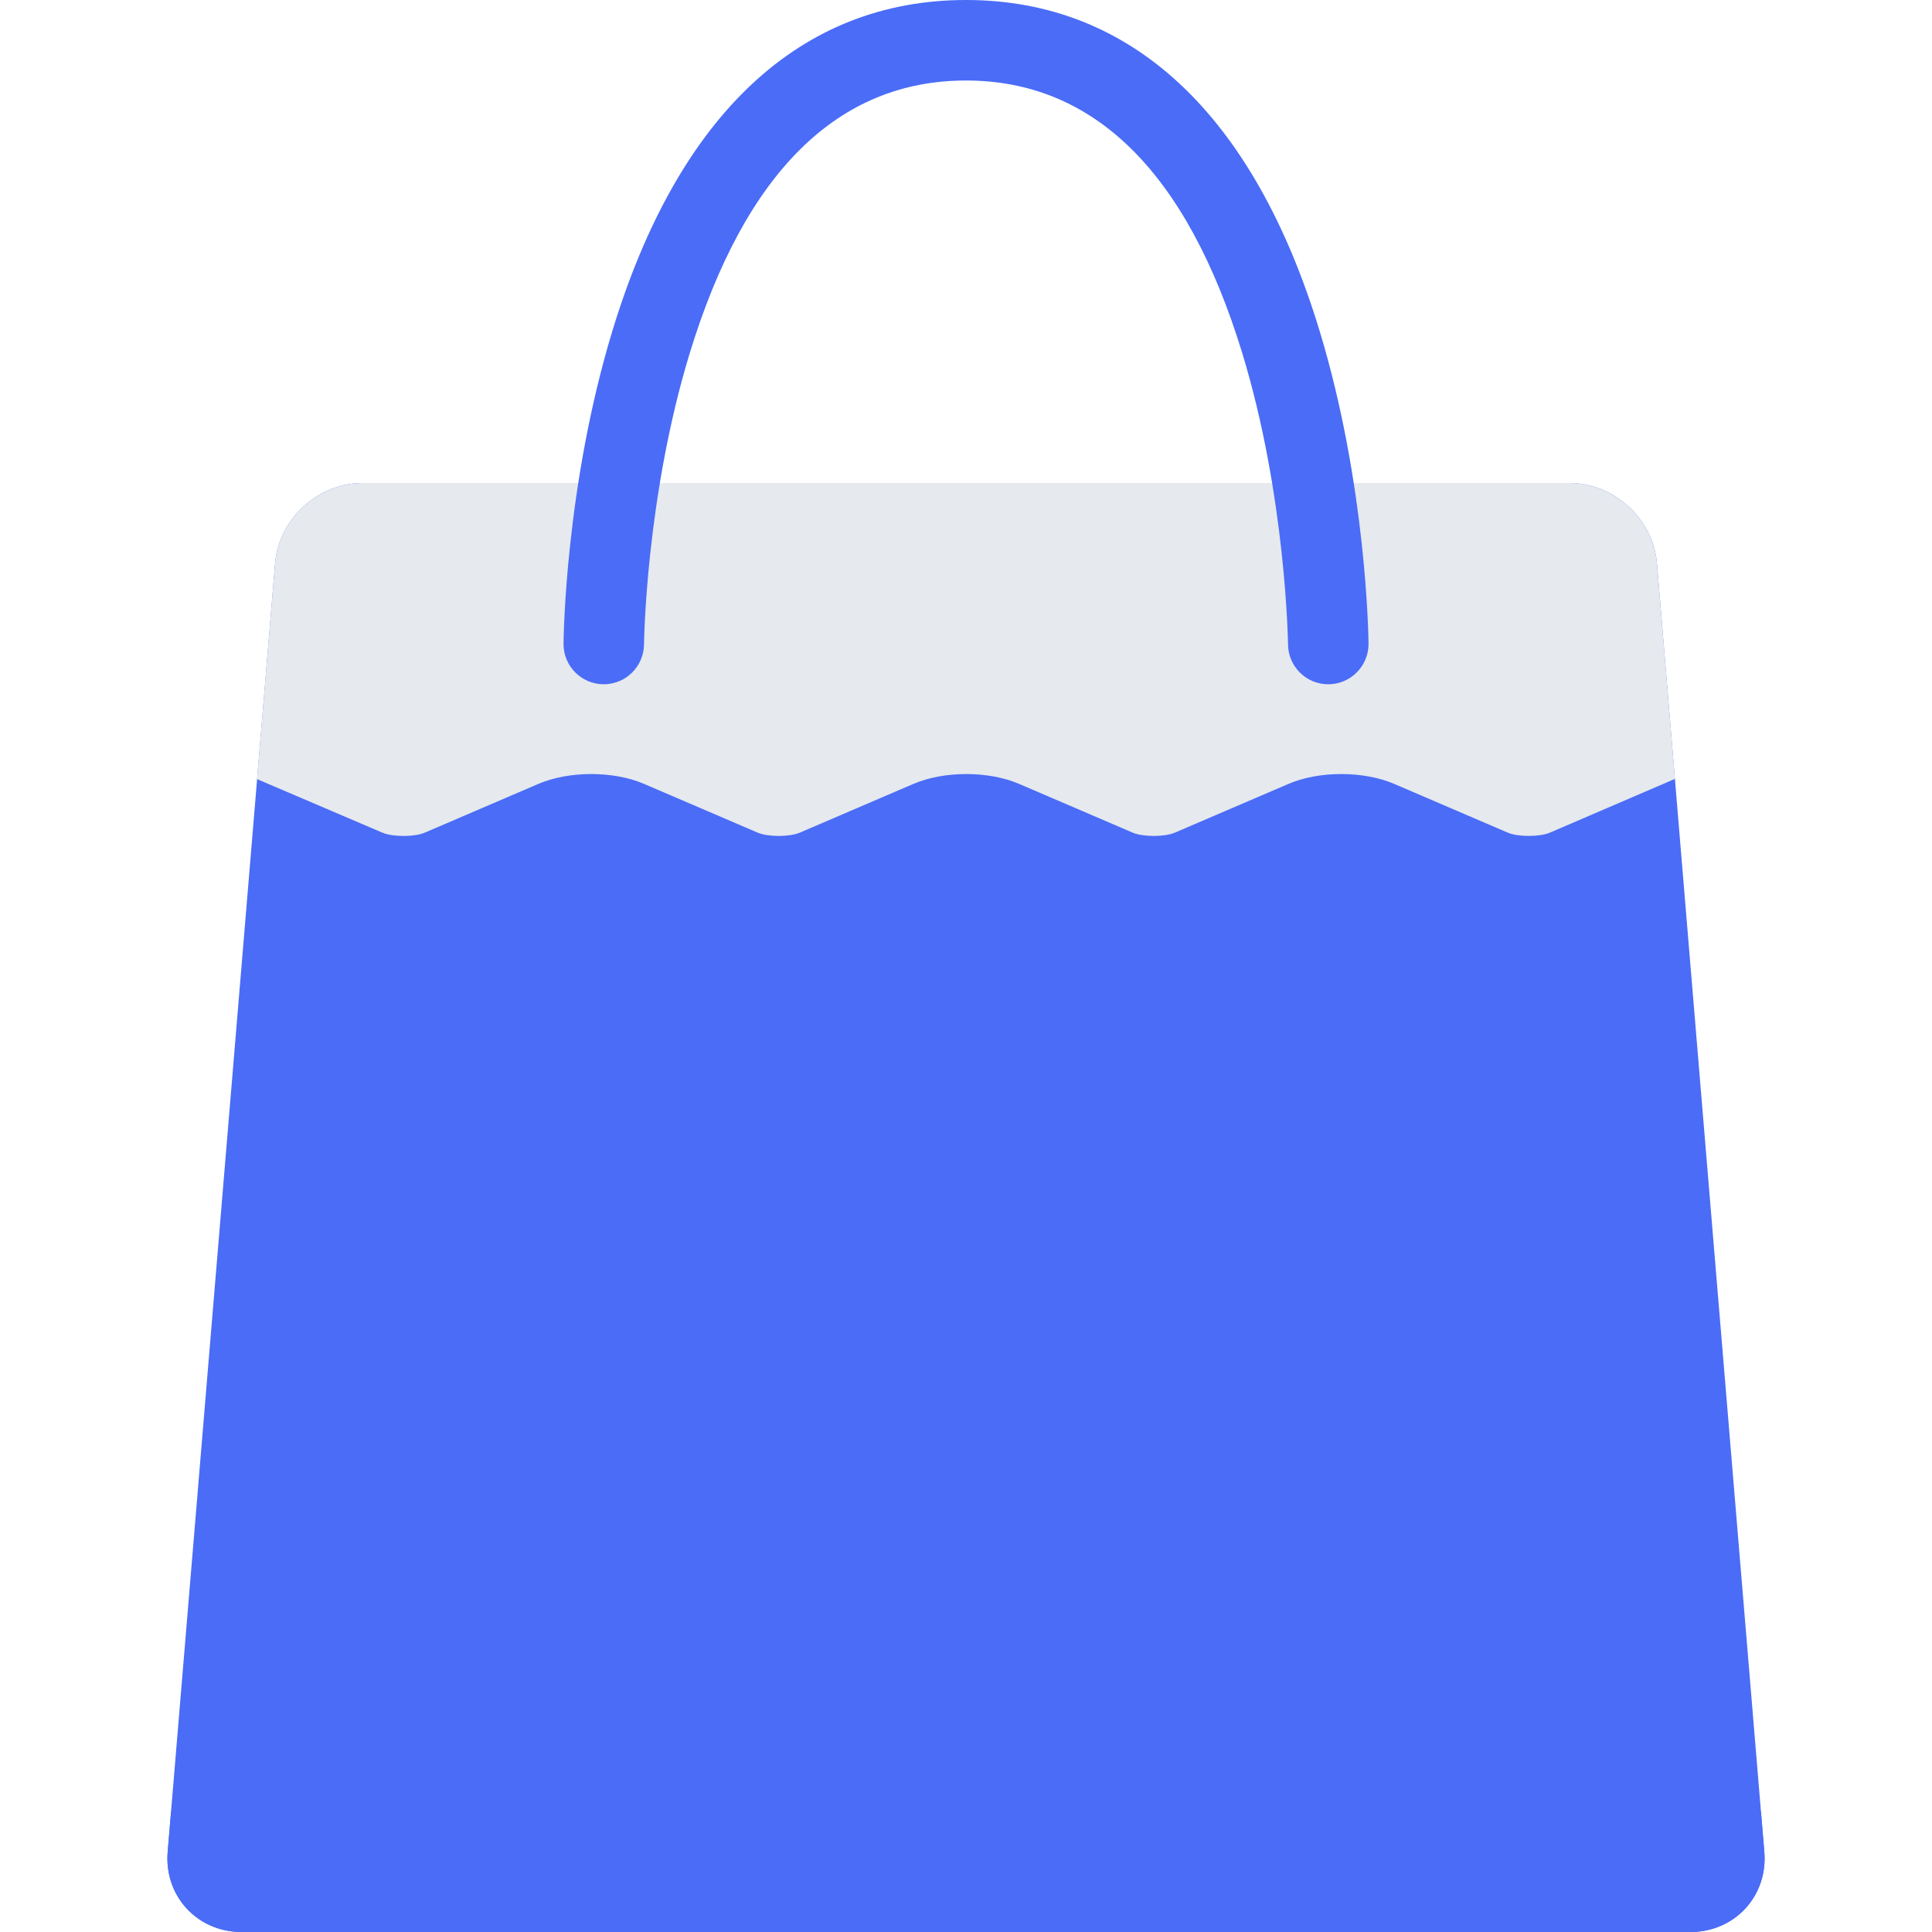<!DOCTYPE svg PUBLIC "-//W3C//DTD SVG 1.1//EN" "http://www.w3.org/Graphics/SVG/1.1/DTD/svg11.dtd">
<!-- Uploaded to: SVG Repo, www.svgrepo.com, Transformed by: SVG Repo Mixer Tools -->
<svg height="800px" width="800px" version="1.1" id="Layer_1" xmlns="http://www.w3.org/2000/svg" xmlns:xlink="http://www.w3.org/1999/xlink" viewBox="0 0 511.985 511.985" xml:space="preserve" fill="#000000">
<g id="SVGRepo_bgCarrier" stroke-width="0"/>
<g id="SVGRepo_tracerCarrier" stroke-linecap="round" stroke-linejoin="round"/>
<g id="SVGRepo_iconCarrier"> <path style="fill:#4a6cf7;" d="M467.547,490.736c0.984,11.687-7.828,21.249-19.562,21.249H63.997 c-11.734,0-20.531-9.562-19.562-21.249l28.468-341.482c0.969-11.688,11.359-21.257,23.093-21.257h319.99 c11.734,0,22.141,9.569,23.108,21.257L467.547,490.736z"/> <path style="fill:#E6E9ED;" d="M101.355,220.666c2.734,1.164,8.5,1.156,11.219-0.016l30.093-12.914 c8.125-3.483,19.906-3.483,28.015,0l30.093,12.914c2.718,1.172,8.468,1.172,11.187,0l30.093-12.914 c8.125-3.483,19.905-3.483,28.014,0l30.094,12.914c2.719,1.172,8.468,1.172,11.187,0l30.093-12.914 c8.125-3.483,19.906-3.483,28.031,0l30.076,12.914c2.719,1.164,8.469,1.164,11.188,0l33.124-14.242l-4.766-57.154 c-0.968-11.688-11.374-21.257-23.108-21.257H95.996c-11.734,0-22.125,9.569-23.093,21.257l-4.781,57.217L101.355,220.666z"/> <path style="fill:#4a6cf7;" d="M362.66,170.566L362.66,170.566c-0.016-1.695-0.516-42.007-13-83.006 C332.222,30.281,299.834,0,255.991,0c-43.842,0-76.232,30.28-93.669,87.56c-12.484,40.999-12.968,81.311-12.984,83.006l0,0 c0,0.031,0,0.062,0,0.094c0,5.89,4.765,10.671,10.656,10.671c5.859,0,10.609-4.727,10.671-10.577l0,0 c0-0.383,0.469-38.897,12.062-76.982c14.64-48.069,39.28-72.436,73.263-72.436c33.89,0,58.498,24.241,73.153,72.053 c11.672,38.085,12.172,76.982,12.188,77.365l0,0c0.047,5.851,4.797,10.577,10.656,10.577c5.891,0,10.672-4.781,10.672-10.671 C362.66,170.629,362.66,170.597,362.66,170.566z"/> <path style="fill:#4a6cf7;" d="M44.435,490.736c-0.969,11.687,7.828,21.249,19.562,21.249h383.988 c11.733,0,20.546-9.562,19.562-21.249l-0.891-10.75H45.341L44.435,490.736z"/> </g>
</svg>